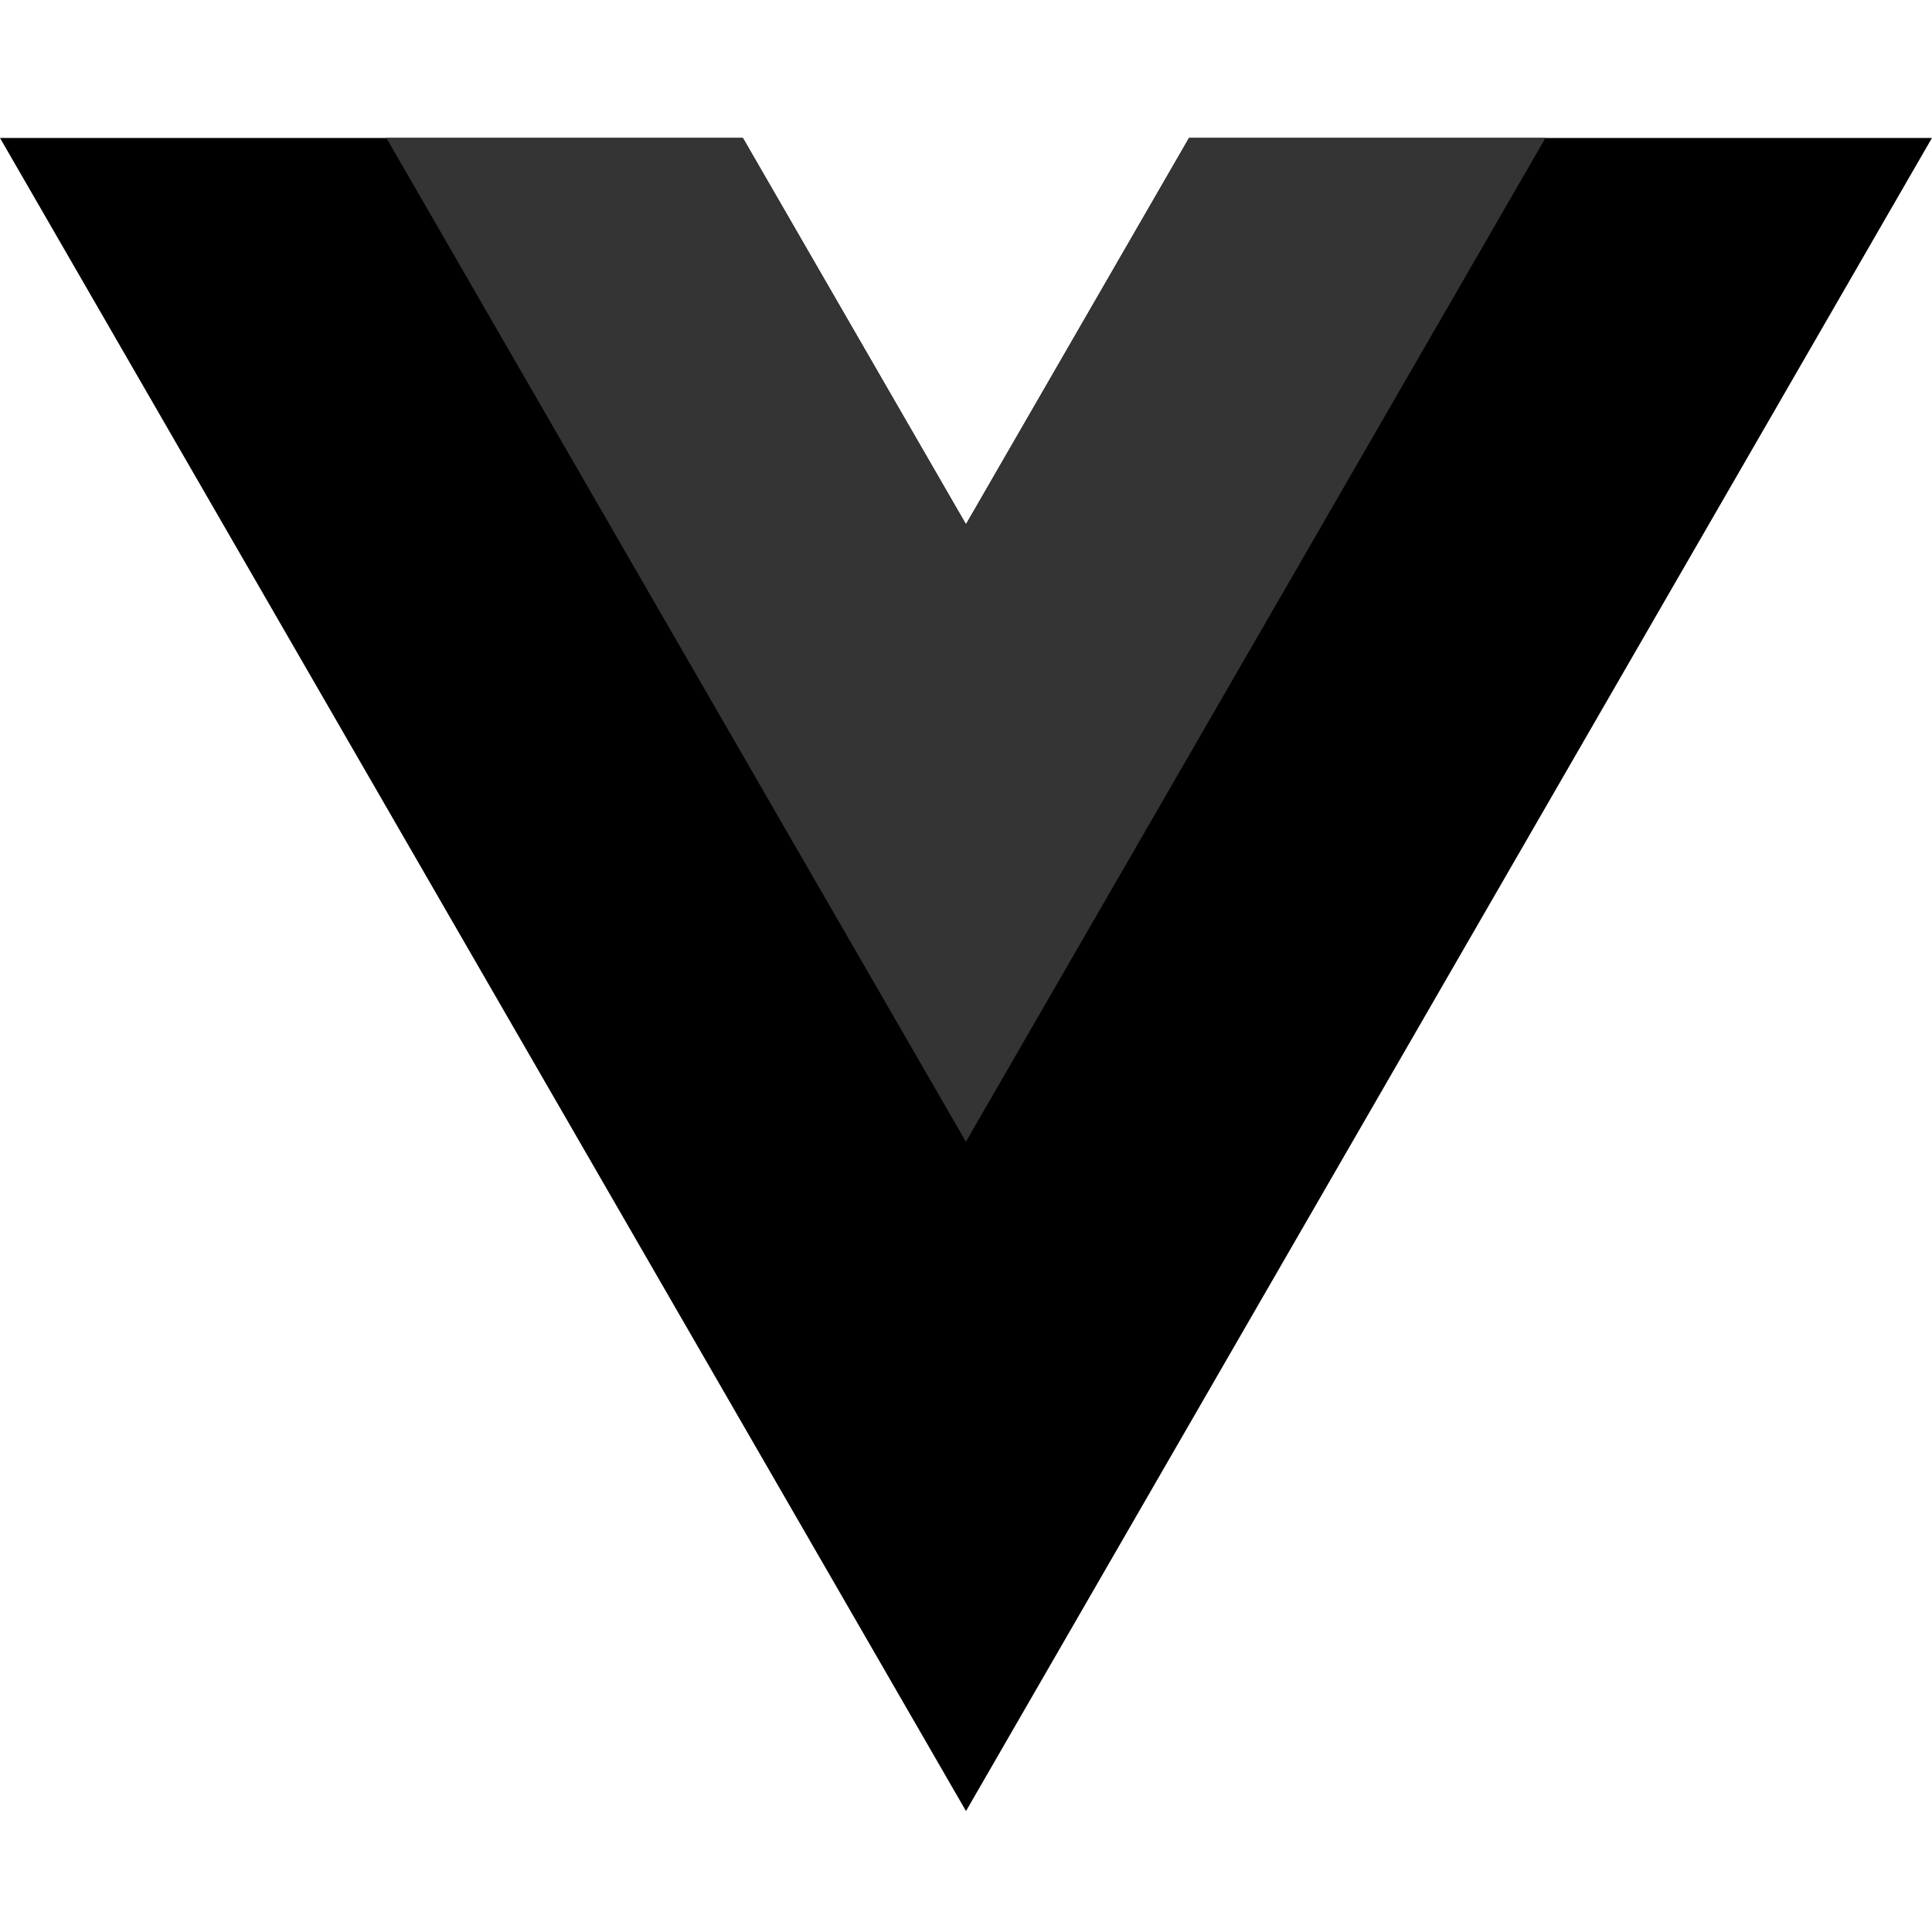 <svg width="42" height="42" viewBox="0 0 42 42" fill="none" xmlns="http://www.w3.org/2000/svg">
<g clip-path="url(#clip0_1340_107983)">
<path d="M25.849 2.999L21 11.398L16.15 2.999H0L21 39.371L41.999 2.999H25.849Z" fill="black"/>
<path d="M25.848 2.997L20.998 11.397L16.148 2.997H8.398L20.998 24.82L33.598 2.997H25.848Z" fill="#343434"/>
</g>
<defs>
<clipPath id="clip0_1340_107983">
<rect width="42" height="42" fill="white"/>
</clipPath>
</defs>
</svg>
